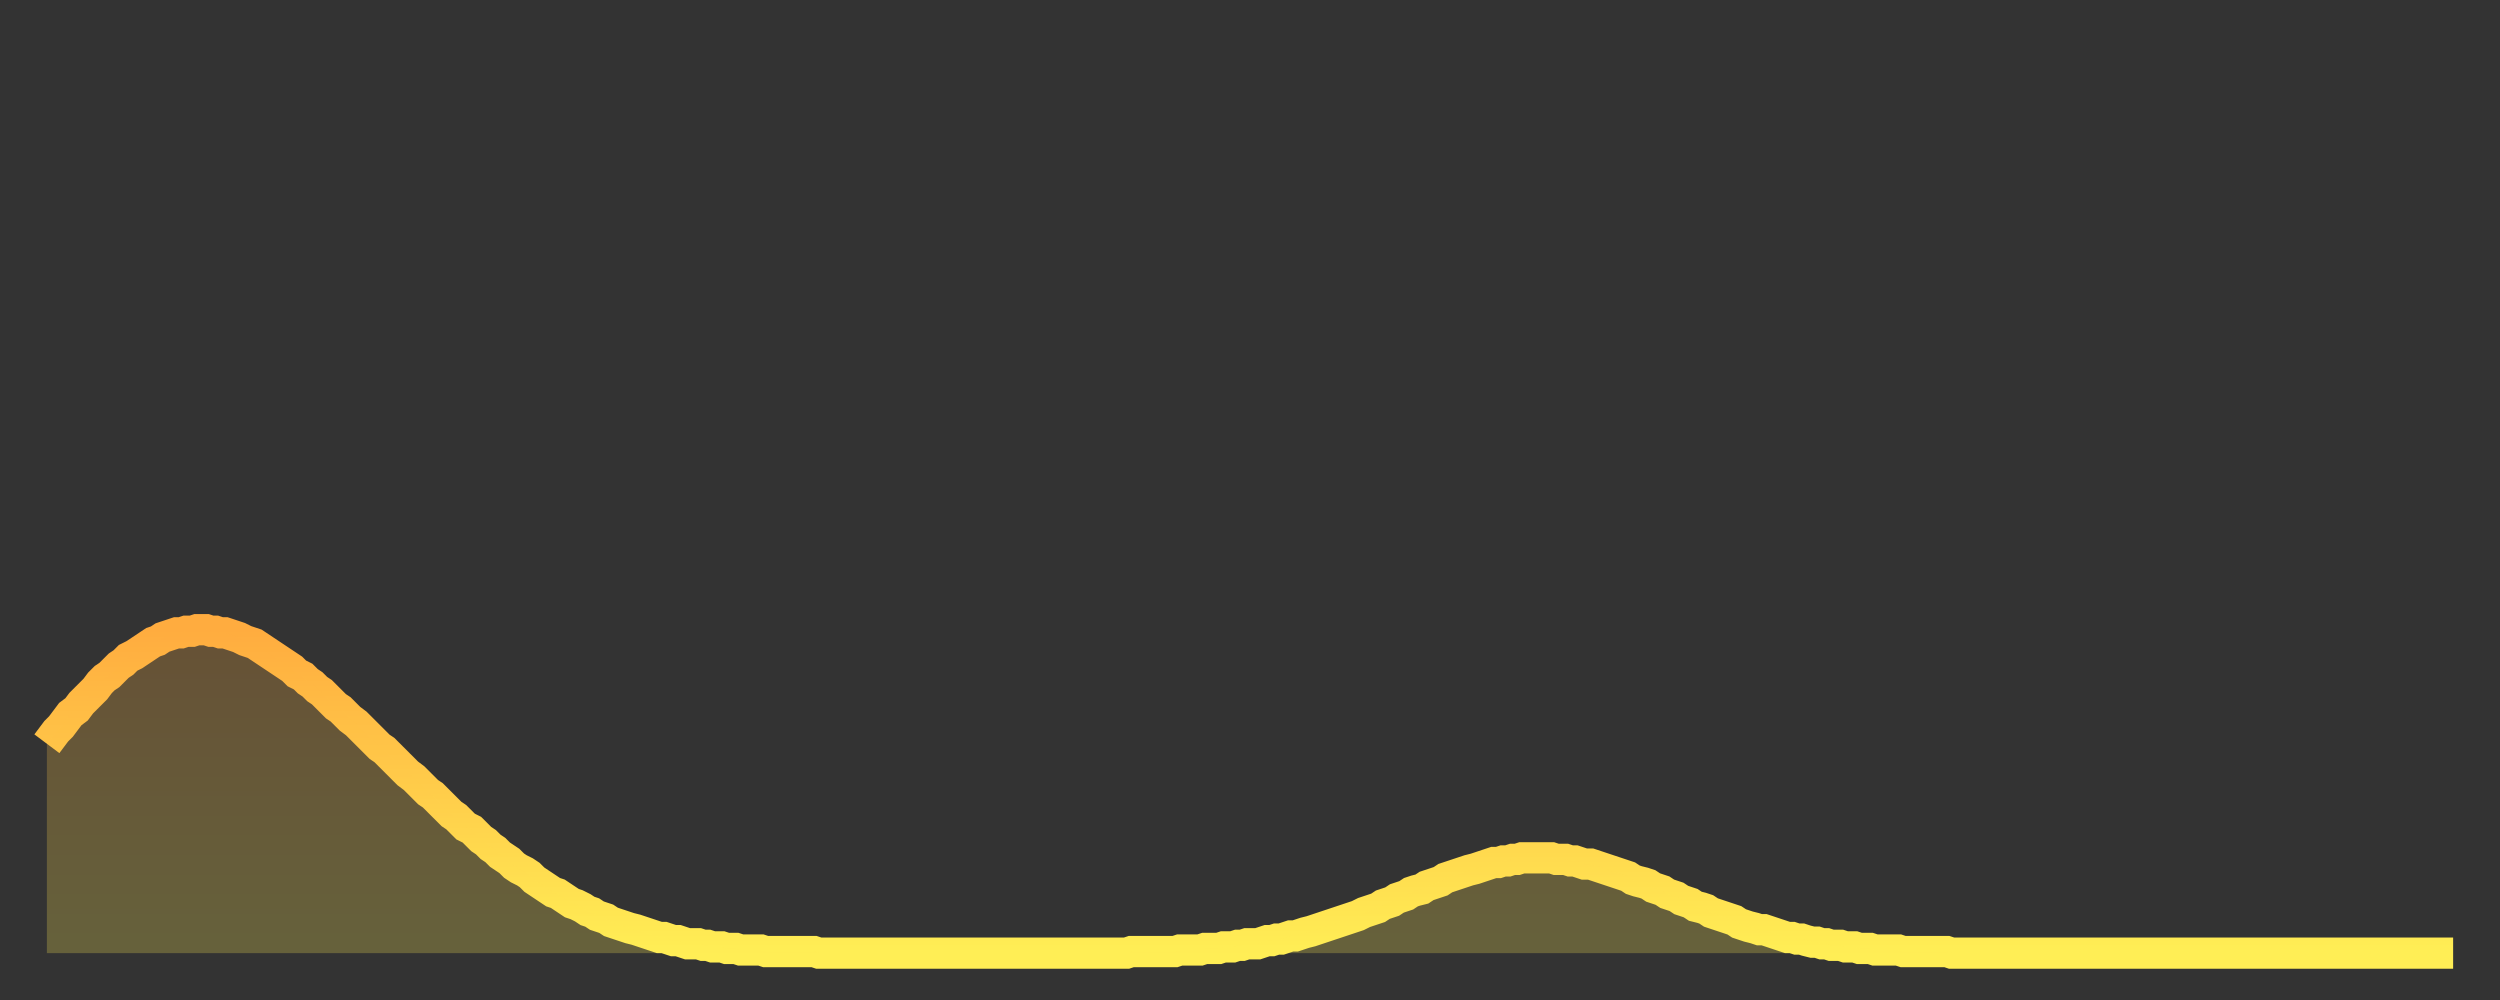 <?xml version="1.0" encoding="utf-8" ?>
<svg baseProfile="full" height="64" version="1.1" width="160" xmlns="http://www.w3.org/2000/svg" xmlns:ev="http://www.w3.org/2001/xml-events" xmlns:xlink="http://www.w3.org/1999/xlink"><rect width="100%" height="100%" fill="#333333" stroke="none"/><defs><linearGradient id="id5174664" x1="0" x2="0" y1="0" y2="1"><stop offset="0%" stop-color="#ffac3f" /><stop offset="50%" stop-color="#ffcd4a" /><stop offset="100%" stop-color="#ffee55" /></linearGradient></defs><g transform="translate(3,3)"><g><path d="M 0.0 44.6 0.3 44.2 0.6 43.8 0.9 43.5 1.2 43.1 1.5 42.7 1.9 42.4 2.2 42.0 2.5 41.7 2.8 41.4 3.1 41.1 3.4 40.7 3.7 40.4 4.0 40.2 4.3 39.9 4.6 39.6 4.9 39.4 5.2 39.1 5.6 38.9 5.9 38.7 6.2 38.5 6.5 38.3 6.8 38.1 7.1 38.0 7.4 37.8 7.7 37.7 8.0 37.6 8.3 37.5 8.6 37.5 8.9 37.4 9.3 37.4 9.6 37.3 9.9 37.3 10.2 37.3 10.5 37.4 10.8 37.4 11.1 37.5 11.4 37.5 11.7 37.6 12.0 37.7 12.3 37.8 12.7 38.0 13.0 38.1 13.3 38.2 13.6 38.4 13.9 38.6 14.2 38.8 14.5 39.0 14.8 39.2 15.1 39.4 15.4 39.6 15.7 39.8 16.0 40.1 16.4 40.3 16.7 40.6 17.0 40.8 17.3 41.1 17.6 41.3 17.9 41.6 18.2 41.9 18.5 42.2 18.8 42.4 19.1 42.7 19.4 43.0 19.8 43.3 20.1 43.6 20.4 43.9 20.7 44.2 21.0 44.5 21.3 44.8 21.6 45.0 21.9 45.3 22.2 45.6 22.5 45.9 22.8 46.2 23.1 46.5 23.5 46.8 23.8 47.1 24.1 47.4 24.4 47.7 24.7 47.9 25.0 48.2 25.3 48.5 25.6 48.8 25.9 49.1 26.2 49.3 26.5 49.6 26.8 49.9 27.2 50.1 27.5 50.4 27.8 50.7 28.1 50.9 28.4 51.2 28.7 51.4 29.0 51.7 29.3 51.9 29.6 52.1 29.9 52.4 30.2 52.6 30.6 52.8 30.9 53.0 31.2 53.3 31.5 53.5 31.8 53.7 32.1 53.9 32.4 54.1 32.7 54.2 33.0 54.4 33.3 54.6 33.6 54.8 33.9 54.9 34.3 55.1 34.6 55.3 34.9 55.4 35.2 55.6 35.5 55.7 35.8 55.8 36.1 56.0 36.4 56.1 36.7 56.2 37.0 56.3 37.3 56.4 37.7 56.5 38.0 56.6 38.3 56.7 38.6 56.8 38.9 56.9 39.2 57.0 39.5 57.0 39.8 57.1 40.1 57.2 40.4 57.2 40.7 57.3 41.0 57.4 41.4 57.4 41.7 57.4 42.0 57.5 42.3 57.5 42.6 57.6 42.9 57.6 43.2 57.6 43.5 57.7 43.8 57.7 44.1 57.7 44.4 57.8 44.7 57.8 45.1 57.8 45.4 57.8 45.7 57.8 46.0 57.9 46.3 57.9 46.6 57.9 46.9 57.9 47.2 57.9 47.5 57.9 47.8 57.9 48.1 57.9 48.5 57.9 48.8 57.9 49.1 57.9 49.4 58.0 49.7 58.0 50.0 58.0 50.3 58.0 50.6 58.0 50.9 58.0 51.2 58.0 51.5 58.0 51.8 58.0 52.2 58.0 52.5 58.0 52.8 58.0 53.1 58.0 53.4 58.0 53.7 58.0 54.0 58.0 54.3 58.0 54.6 58.0 54.9 58.0 55.2 58.0 55.6 58.0 55.9 58.0 56.2 58.0 56.5 58.0 56.8 58.0 57.1 58.0 57.4 58.0 57.7 58.0 58.0 58.0 58.3 58.0 58.6 58.0 58.9 58.0 59.3 58.0 59.6 58.0 59.9 58.0 60.2 58.0 60.5 58.0 60.8 58.0 61.1 58.0 61.4 58.0 61.7 58.0 62.0 58.0 62.3 58.0 62.6 58.0 63.0 58.0 63.3 58.0 63.6 58.0 63.9 58.0 64.2 58.0 64.5 58.0 64.8 58.0 65.1 58.0 65.4 58.0 65.7 58.0 66.0 58.0 66.4 58.0 66.7 58.0 67.0 58.0 67.3 58.0 67.6 58.0 67.9 58.0 68.2 58.0 68.5 58.0 68.8 58.0 69.1 58.0 69.4 57.9 69.7 57.9 70.1 57.9 70.4 57.9 70.7 57.9 71.0 57.9 71.3 57.9 71.6 57.9 71.9 57.9 72.2 57.9 72.5 57.8 72.8 57.8 73.1 57.8 73.5 57.8 73.8 57.8 74.1 57.7 74.4 57.7 74.7 57.7 75.0 57.7 75.3 57.6 75.6 57.6 75.9 57.6 76.2 57.5 76.5 57.5 76.8 57.4 77.2 57.4 77.5 57.4 77.8 57.3 78.1 57.2 78.4 57.2 78.7 57.1 79.0 57.1 79.3 57.0 79.6 56.9 79.9 56.9 80.2 56.8 80.5 56.7 80.9 56.6 81.2 56.5 81.5 56.4 81.8 56.3 82.1 56.2 82.4 56.1 82.7 56.0 83.0 55.9 83.3 55.8 83.6 55.7 83.9 55.6 84.3 55.4 84.6 55.3 84.9 55.2 85.2 55.1 85.5 54.9 85.8 54.8 86.1 54.7 86.4 54.5 86.7 54.4 87.0 54.3 87.3 54.1 87.6 54.0 88.0 53.9 88.3 53.7 88.6 53.6 88.9 53.5 89.2 53.4 89.5 53.2 89.8 53.1 90.1 53.0 90.4 52.9 90.7 52.8 91.0 52.7 91.4 52.6 91.7 52.5 92.0 52.4 92.3 52.3 92.6 52.2 92.9 52.2 93.2 52.1 93.5 52.1 93.8 52.0 94.1 52.0 94.4 51.9 94.7 51.9 95.1 51.9 95.4 51.9 95.7 51.9 96.0 51.9 96.3 51.9 96.6 52.0 96.9 52.0 97.2 52.0 97.5 52.1 97.8 52.1 98.1 52.2 98.4 52.3 98.8 52.3 99.1 52.4 99.4 52.5 99.7 52.6 100.0 52.7 100.3 52.8 100.6 52.9 100.9 53.0 101.2 53.1 101.5 53.3 101.8 53.4 102.2 53.5 102.5 53.6 102.8 53.8 103.1 53.9 103.4 54.0 103.7 54.2 104.0 54.3 104.3 54.4 104.6 54.6 104.9 54.7 105.2 54.8 105.5 55.0 105.9 55.1 106.2 55.2 106.5 55.4 106.8 55.5 107.1 55.6 107.4 55.7 107.7 55.8 108.0 55.9 108.3 56.1 108.6 56.2 108.9 56.3 109.3 56.4 109.6 56.5 109.9 56.5 110.2 56.6 110.5 56.7 110.8 56.8 111.1 56.9 111.4 57.0 111.7 57.0 112.0 57.1 112.3 57.1 112.6 57.2 113.0 57.3 113.3 57.3 113.6 57.4 113.9 57.4 114.2 57.5 114.5 57.5 114.8 57.5 115.1 57.6 115.4 57.6 115.7 57.6 116.0 57.7 116.3 57.7 116.7 57.7 117.0 57.8 117.3 57.8 117.6 57.8 117.9 57.8 118.2 57.8 118.5 57.8 118.8 57.9 119.1 57.9 119.4 57.9 119.7 57.9 120.1 57.9 120.4 57.9 120.7 57.9 121.0 57.9 121.3 57.9 121.6 57.9 121.9 58.0 122.2 58.0 122.5 58.0 122.8 58.0 123.1 58.0 123.4 58.0 123.8 58.0 124.1 58.0 124.4 58.0 124.7 58.0 125.0 58.0 125.3 58.0 125.6 58.0 125.9 58.0 126.2 58.0 126.5 58.0 126.8 58.0 127.2 58.0 127.5 58.0 127.8 58.0 128.1 58.0 128.4 58.0 128.7 58.0 129.0 58.0 129.3 58.0 129.6 58.0 129.9 58.0 130.2 58.0 130.5 58.0 130.9 58.0 131.2 58.0 131.5 58.0 131.8 58.0 132.1 58.0 132.4 58.0 132.7 58.0 133.0 58.0 133.3 58.0 133.6 58.0 133.9 58.0 134.2 58.0 134.6 58.0 134.9 58.0 135.2 58.0 135.5 58.0 135.8 58.0 136.1 58.0 136.4 58.0 136.7 58.0 137.0 58.0 137.3 58.0 137.6 58.0 138.0 58.0 138.3 58.0 138.6 58.0 138.9 58.0 139.2 58.0 139.5 58.0 139.8 58.0 140.1 58.0 140.4 58.0 140.7 58.0 141.0 58.0 141.3 58.0 141.7 58.0 142.0 58.0 142.3 58.0 142.6 58.0 142.9 58.0 143.2 58.0 143.5 58.0 143.8 58.0 144.1 58.0 144.4 58.0 144.7 58.0 145.1 58.0 145.4 58.0 145.7 58.0 146.0 58.0 146.3 58.0 146.6 58.0 146.9 58.0 147.2 58.0 147.5 58.0 147.8 58.0 148.1 58.0 148.4 58.0 148.8 58.0 149.1 58.0 149.4 58.0 149.7 58.0 150.0 58.0 150.3 58.0 150.6 58.0 150.9 58.0 151.2 58.0 151.5 58.0 151.8 58.0 152.1 58.0 152.5 58.0 152.8 58.0 153.1 58.0 153.4 58.0 153.7 58.0 154.0 58.0" fill="none" id="graph-curve" opacity="1" stroke="url(#id5174664)" stroke-width="2" /><path d="M 0 58 L 0.0 44.6 0.3 44.2 0.6 43.8 0.9 43.5 1.2 43.1 1.5 42.7 1.9 42.4 2.2 42.0 2.5 41.7 2.8 41.4 3.1 41.1 3.4 40.7 3.7 40.4 4.0 40.2 4.3 39.9 4.6 39.6 4.9 39.4 5.2 39.1 5.6 38.9 5.9 38.7 6.2 38.5 6.5 38.3 6.8 38.1 7.1 38.0 7.4 37.8 7.7 37.7 8.0 37.6 8.3 37.5 8.6 37.5 8.9 37.4 9.3 37.4 9.6 37.3 9.9 37.3 10.2 37.3 10.5 37.4 10.8 37.4 11.1 37.5 11.4 37.5 11.7 37.6 12.0 37.7 12.3 37.8 12.7 38.0 13.0 38.1 13.3 38.2 13.6 38.4 13.9 38.6 14.2 38.8 14.5 39.0 14.8 39.2 15.1 39.4 15.4 39.6 15.7 39.8 16.0 40.1 16.4 40.3 16.7 40.6 17.0 40.8 17.3 41.1 17.6 41.3 17.9 41.6 18.2 41.9 18.5 42.2 18.8 42.4 19.1 42.7 19.4 43.0 19.8 43.3 20.1 43.6 20.4 43.9 20.7 44.2 21.0 44.5 21.3 44.8 21.6 45.0 21.9 45.3 22.2 45.6 22.5 45.9 22.8 46.2 23.1 46.5 23.5 46.8 23.8 47.1 24.1 47.4 24.4 47.7 24.7 47.9 25.0 48.2 25.3 48.5 25.6 48.8 25.9 49.1 26.2 49.3 26.5 49.6 26.8 49.9 27.2 50.1 27.5 50.4 27.8 50.7 28.1 50.9 28.4 51.2 28.7 51.4 29.0 51.7 29.3 51.9 29.6 52.1 29.9 52.4 30.2 52.6 30.6 52.8 30.9 53.0 31.2 53.3 31.5 53.5 31.8 53.7 32.1 53.9 32.4 54.1 32.7 54.2 33.0 54.4 33.3 54.6 33.6 54.8 33.9 54.9 34.3 55.1 34.6 55.3 34.9 55.4 35.2 55.6 35.5 55.7 35.8 55.8 36.1 56.0 36.4 56.1 36.7 56.2 37.0 56.3 37.3 56.4 37.7 56.5 38.0 56.6 38.3 56.7 38.6 56.8 38.9 56.9 39.2 57.0 39.5 57.0 39.8 57.1 40.1 57.2 40.4 57.2 40.7 57.3 41.0 57.4 41.4 57.4 41.7 57.4 42.0 57.5 42.3 57.5 42.6 57.6 42.9 57.6 43.2 57.6 43.5 57.7 43.8 57.7 44.1 57.7 44.4 57.8 44.7 57.8 45.1 57.8 45.4 57.8 45.7 57.8 46.0 57.9 46.3 57.9 46.6 57.9 46.9 57.9 47.2 57.9 47.5 57.9 47.8 57.9 48.1 57.9 48.5 57.9 48.8 57.9 49.1 57.9 49.4 58.0 49.7 58.0 50.0 58.0 50.3 58.0 50.6 58.0 50.9 58.0 51.2 58.0 51.5 58.0 51.8 58.0 52.2 58.0 52.5 58.0 52.8 58.0 53.1 58.0 53.4 58.0 53.7 58.0 54.0 58.0 54.3 58.0 54.6 58.0 54.9 58.0 55.2 58.0 55.6 58.0 55.9 58.0 56.2 58.0 56.5 58.0 56.8 58.0 57.1 58.0 57.4 58.0 57.7 58.0 58.0 58.0 58.3 58.0 58.6 58.0 58.9 58.0 59.3 58.0 59.6 58.0 59.9 58.0 60.2 58.0 60.5 58.0 60.8 58.0 61.1 58.0 61.4 58.0 61.7 58.0 62.0 58.0 62.3 58.0 62.6 58.0 63.0 58.0 63.3 58.0 63.6 58.0 63.9 58.0 64.2 58.0 64.5 58.0 64.8 58.0 65.1 58.0 65.4 58.0 65.7 58.0 66.0 58.0 66.4 58.0 66.7 58.0 67.0 58.0 67.3 58.0 67.6 58.0 67.9 58.0 68.2 58.0 68.5 58.0 68.8 58.0 69.1 58.0 69.4 57.9 69.7 57.9 70.1 57.9 70.4 57.9 70.7 57.9 71.0 57.9 71.3 57.9 71.6 57.9 71.9 57.9 72.2 57.9 72.5 57.8 72.8 57.8 73.1 57.8 73.5 57.8 73.8 57.8 74.1 57.7 74.4 57.7 74.7 57.7 75.0 57.7 75.3 57.6 75.6 57.6 75.9 57.6 76.2 57.5 76.5 57.5 76.8 57.4 77.2 57.4 77.5 57.4 77.8 57.3 78.1 57.2 78.4 57.2 78.7 57.1 79.0 57.1 79.3 57.0 79.6 56.9 79.9 56.9 80.2 56.8 80.5 56.7 80.9 56.6 81.2 56.5 81.5 56.4 81.8 56.3 82.1 56.2 82.4 56.1 82.7 56.0 83.0 55.9 83.3 55.8 83.6 55.7 83.9 55.6 84.3 55.4 84.6 55.3 84.9 55.2 85.2 55.1 85.5 54.9 85.8 54.8 86.1 54.7 86.4 54.5 86.7 54.4 87.0 54.3 87.3 54.1 87.6 54.0 88.0 53.9 88.3 53.7 88.6 53.6 88.9 53.5 89.2 53.4 89.5 53.2 89.8 53.1 90.1 53.0 90.4 52.9 90.7 52.8 91.0 52.7 91.4 52.6 91.7 52.5 92.0 52.4 92.3 52.3 92.6 52.2 92.9 52.2 93.2 52.1 93.5 52.1 93.8 52.0 94.1 52.0 94.4 51.9 94.7 51.9 95.1 51.9 95.4 51.9 95.7 51.9 96.0 51.9 96.3 51.9 96.6 52.0 96.9 52.0 97.2 52.0 97.5 52.1 97.8 52.1 98.1 52.2 98.4 52.3 98.8 52.3 99.1 52.4 99.4 52.5 99.7 52.6 100.0 52.7 100.3 52.8 100.6 52.9 100.9 53.0 101.2 53.1 101.5 53.3 101.8 53.4 102.2 53.5 102.5 53.6 102.8 53.8 103.1 53.9 103.4 54.0 103.7 54.2 104.0 54.3 104.3 54.4 104.6 54.6 104.9 54.7 105.2 54.8 105.5 55.0 105.9 55.1 106.2 55.2 106.5 55.4 106.8 55.5 107.1 55.6 107.4 55.7 107.7 55.8 108.0 55.9 108.3 56.1 108.6 56.2 108.9 56.3 109.3 56.4 109.6 56.5 109.9 56.5 110.2 56.6 110.5 56.7 110.8 56.8 111.1 56.9 111.4 57.0 111.7 57.0 112.0 57.1 112.3 57.1 112.6 57.2 113.0 57.3 113.3 57.3 113.6 57.4 113.9 57.4 114.2 57.5 114.5 57.5 114.8 57.5 115.1 57.6 115.4 57.6 115.7 57.6 116.0 57.7 116.3 57.7 116.7 57.7 117.0 57.8 117.3 57.8 117.6 57.8 117.9 57.8 118.2 57.8 118.5 57.8 118.8 57.9 119.1 57.9 119.4 57.9 119.7 57.9 120.1 57.9 120.4 57.9 120.7 57.9 121.0 57.9 121.3 57.9 121.6 57.9 121.9 58.0 122.2 58.0 122.5 58.0 122.8 58.0 123.1 58.0 123.4 58.0 123.8 58.0 124.1 58.0 124.4 58.0 124.7 58.0 125.0 58.0 125.3 58.0 125.6 58.0 125.9 58.0 126.2 58.0 126.5 58.0 126.8 58.0 127.2 58.0 127.5 58.0 127.8 58.0 128.1 58.0 128.4 58.0 128.7 58.0 129.0 58.0 129.3 58.0 129.6 58.0 129.9 58.0 130.2 58.0 130.5 58.0 130.9 58.0 131.2 58.0 131.5 58.0 131.8 58.0 132.1 58.0 132.4 58.0 132.7 58.0 133.0 58.0 133.3 58.0 133.6 58.0 133.9 58.0 134.2 58.0 134.6 58.0 134.9 58.0 135.2 58.0 135.5 58.0 135.8 58.0 136.1 58.0 136.4 58.0 136.7 58.0 137.0 58.0 137.3 58.0 137.6 58.0 138.0 58.0 138.3 58.0 138.6 58.0 138.9 58.0 139.2 58.0 139.5 58.0 139.8 58.0 140.1 58.0 140.4 58.0 140.7 58.0 141.0 58.0 141.3 58.0 141.7 58.0 142.0 58.0 142.3 58.0 142.6 58.0 142.9 58.0 143.2 58.0 143.5 58.0 143.8 58.0 144.1 58.0 144.4 58.0 144.7 58.0 145.1 58.0 145.4 58.0 145.7 58.0 146.0 58.0 146.3 58.0 146.6 58.0 146.9 58.0 147.2 58.0 147.5 58.0 147.8 58.0 148.1 58.0 148.4 58.0 148.8 58.0 149.1 58.0 149.4 58.0 149.7 58.0 150.0 58.0 150.3 58.0 150.6 58.0 150.9 58.0 151.2 58.0 151.5 58.0 151.8 58.0 152.1 58.0 152.5 58.0 152.8 58.0 153.1 58.0 153.4 58.0 153.7 58.0 154.0 58.0 154 58" fill="url(#id5174664)" fill-opacity=".25" id="graph-shadow" /></g></g></svg>